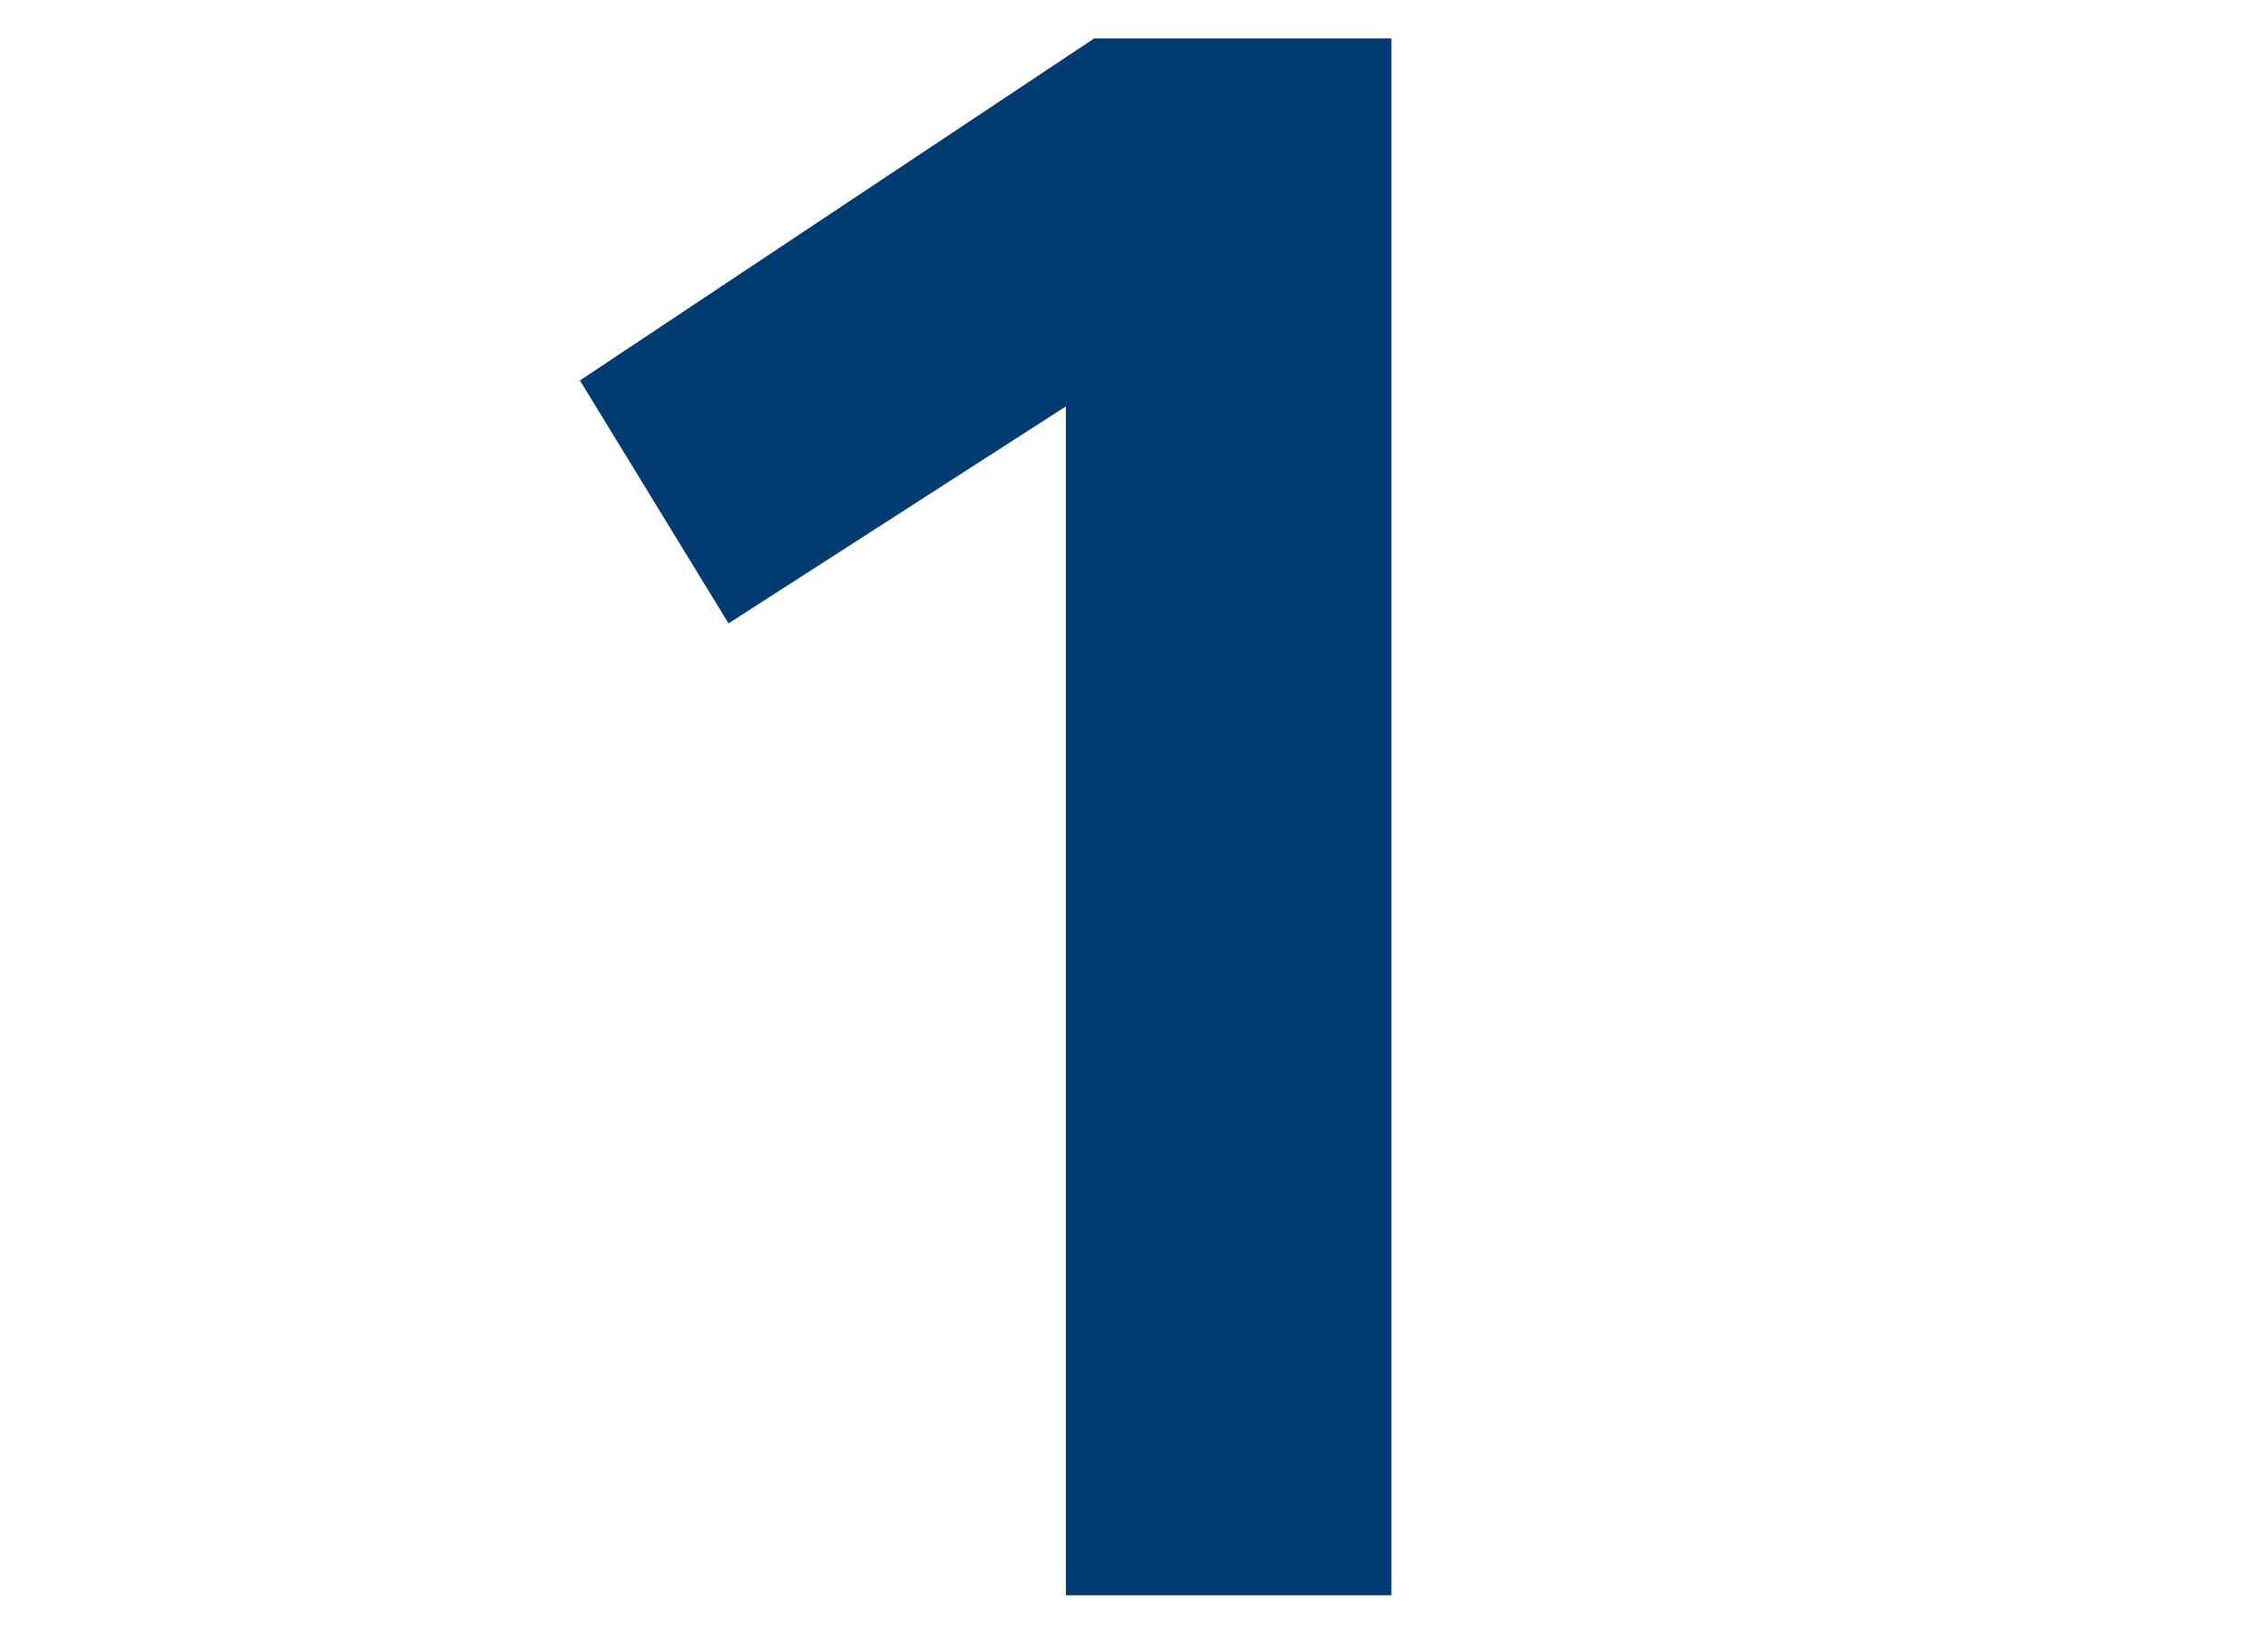 <?xml version="1.0" encoding="UTF-8"?><svg id="Layer_1" xmlns="http://www.w3.org/2000/svg" width="50" height="36" viewBox="0 0 50 36"><defs><style>.cls-1{fill:#003c71;}</style></defs><path class="cls-1" d="M24.122.847h6.552v34.321h-7.176V8.959l-7.437,4.784-3.276-5.356L24.122.847Z"/></svg>